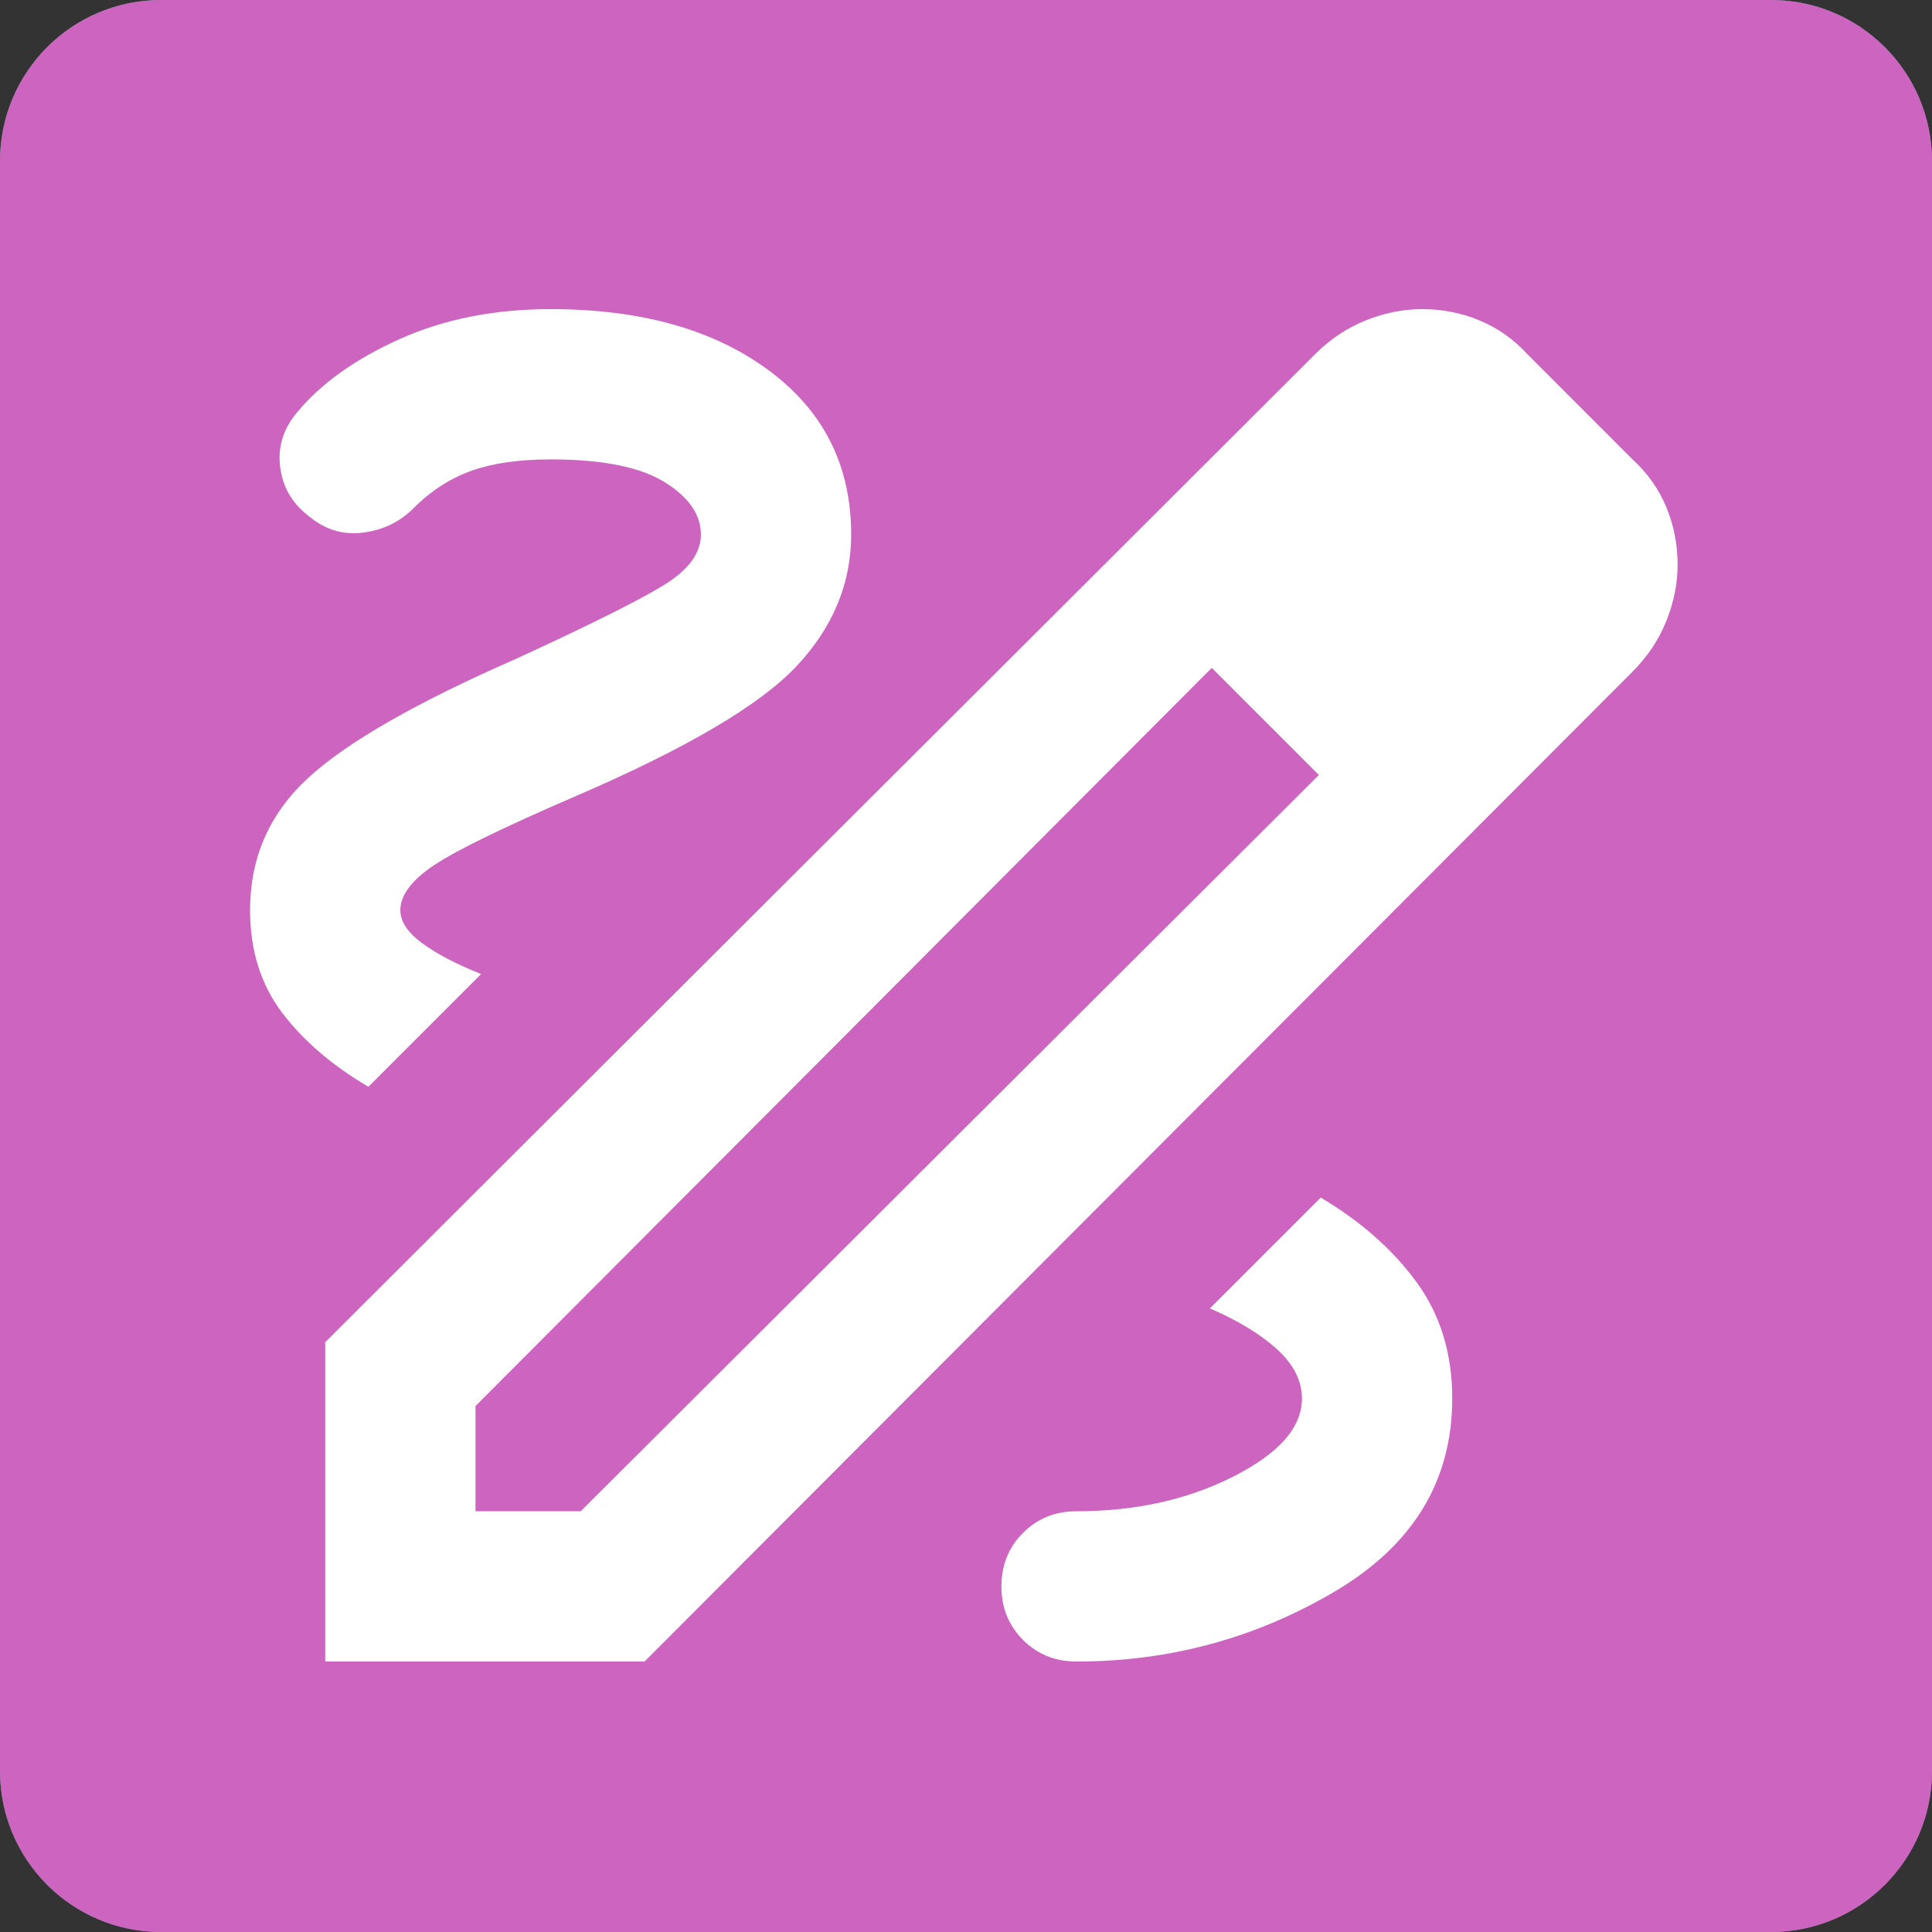 <?xml version="1.0" encoding="UTF-8"?>
<!-- Generated by Pixelmator Pro 3.6.17 -->
<svg width="100" height="100" viewBox="0 0 100 100" xmlns="http://www.w3.org/2000/svg">
    <rect x="0" y="0" width="100" height="100" fill="#333333" stroke="none"/>
    <path id="Rectangle" fill="#cd64bf" fill-rule="evenodd" stroke="none" visibility="hidden" d="M 0 91.667 C 0 96.269 3.731 100 8.333 100 L 91.667 100 C 96.269 100 100 96.269 100 91.667 L 100 8.333 C 100 3.731 96.269 0 91.667 0 L 8.333 0 C 3.731 0 0 3.731 0 8.333 Z"/>
    <path id="Rectangle-copy" fill="#61988e" fill-rule="evenodd" stroke="none" d="M 0 91.667 C 0 96.269 3.731 100 8.333 100 L 91.667 100 C 96.269 100 100 96.269 100 91.667 L 100 8.333 C 100 3.731 96.269 0 91.667 0 L 8.333 0 C 3.731 0 0 3.731 0 8.333 Z"/>
    <path id="Rectangle-copy-2" fill="#cd64bf" fill-rule="evenodd" stroke="none" d="M 0 91.667 C 0 96.269 3.731 100 8.333 100 L 91.667 100 C 96.269 100 100 96.269 100 91.667 L 100 8.333 C 100 3.731 96.269 0 91.667 0 L 8.333 0 C 3.731 0 0 3.731 0 8.333 Z"/>
    <path id="draw24dpFFFFFFFILL0wght400GRAD0opsz24" fill="#ffffff" stroke="none" d="M 16.833 86 L 16.833 69.472 L 68.069 18.333 C 68.847 17.556 69.722 16.972 70.694 16.583 C 71.667 16.194 72.639 16 73.611 16 C 74.648 16 75.637 16.194 76.576 16.583 C 77.516 16.972 78.343 17.556 79.056 18.333 L 84.5 23.778 C 85.278 24.491 85.861 25.317 86.25 26.257 C 86.639 27.197 86.833 28.185 86.833 29.222 C 86.833 30.194 86.639 31.167 86.25 32.139 C 85.861 33.111 85.278 33.986 84.5 34.764 L 33.361 86 L 16.833 86 Z M 24.611 78.222 L 30.056 78.222 L 68.264 40.111 L 65.542 37.292 L 62.722 34.569 L 24.611 72.778 L 24.611 78.222 Z M 79.056 29.319 L 73.514 23.778 L 79.056 29.319 Z M 65.542 37.292 L 62.722 34.569 L 68.264 40.111 L 65.542 37.292 Z M 55.722 86 C 60.519 86 64.958 84.801 69.042 82.403 C 73.125 80.005 75.167 76.667 75.167 72.389 C 75.167 70.056 74.551 68.046 73.319 66.361 C 72.088 64.676 70.435 63.218 68.361 61.986 L 62.625 67.722 C 64.116 68.37 65.282 69.083 66.125 69.861 C 66.968 70.639 67.389 71.481 67.389 72.389 C 67.389 73.88 66.206 75.225 63.84 76.424 C 61.475 77.623 58.769 78.222 55.722 78.222 C 54.62 78.222 53.697 78.595 52.951 79.34 C 52.206 80.086 51.833 81.009 51.833 82.111 C 51.833 83.213 52.206 84.137 52.951 84.882 C 53.697 85.627 54.62 86 55.722 86 Z M 19.069 56.25 L 24.903 50.417 C 23.606 49.898 22.586 49.363 21.84 48.812 C 21.095 48.262 20.722 47.694 20.722 47.111 C 20.722 46.333 21.306 45.556 22.472 44.778 C 23.639 44 26.102 42.801 29.861 41.181 C 35.565 38.718 39.356 36.481 41.236 34.472 C 43.116 32.463 44.056 30.194 44.056 27.667 C 44.056 24.102 42.63 21.266 39.778 19.16 C 36.926 17.053 33.167 16 28.5 16 C 25.583 16 22.975 16.519 20.674 17.556 C 18.373 18.593 16.606 19.856 15.375 21.347 C 14.662 22.19 14.37 23.13 14.5 24.167 C 14.63 25.204 15.116 26.046 15.958 26.694 C 16.801 27.407 17.741 27.699 18.778 27.569 C 19.815 27.44 20.69 27.019 21.403 26.306 C 22.31 25.398 23.315 24.75 24.417 24.361 C 25.519 23.972 26.88 23.778 28.5 23.778 C 31.157 23.778 33.118 24.167 34.382 24.944 C 35.646 25.722 36.278 26.63 36.278 27.667 C 36.278 28.574 35.711 29.4 34.576 30.146 C 33.442 30.891 30.833 32.204 26.75 34.083 C 21.565 36.352 17.968 38.41 15.958 40.257 C 13.949 42.104 12.944 44.389 12.944 47.111 C 12.944 49.185 13.495 50.951 14.597 52.41 C 15.699 53.868 17.19 55.148 19.069 56.25 Z"/>
    <path id="Engagement" fill="#ffffff" stroke="none" visibility="hidden" d="M 45.194 74.528 Z M 11.75 82.889 L 11.75 71.183 C 11.75 68.814 12.36 66.637 13.579 64.651 C 14.798 62.665 16.418 61.15 18.439 60.105 C 22.759 57.945 27.148 56.325 31.608 55.245 C 36.067 54.165 40.596 53.625 45.194 53.625 L 46.658 53.625 C 45.891 54.879 45.316 56.22 44.933 57.649 C 44.55 59.077 44.358 60.523 44.358 61.986 C 40.596 62.056 36.851 62.561 33.123 63.502 C 29.395 64.442 25.755 65.818 22.201 67.63 C 21.574 67.978 21.069 68.466 20.686 69.093 C 20.303 69.72 20.111 70.417 20.111 71.183 L 20.111 74.528 L 49.689 74.528 L 58.05 82.889 L 11.75 82.889 Z M 45.194 49.444 C 40.596 49.444 36.659 47.807 33.384 44.532 C 30.11 41.258 28.472 37.321 28.472 32.722 C 28.472 28.124 30.11 24.187 33.384 20.912 C 36.659 17.637 40.596 16 45.194 16 C 49.793 16 53.73 17.637 57.005 20.912 C 60.279 24.187 61.917 28.124 61.917 32.722 C 61.917 37.321 60.279 41.258 57.005 44.532 C 53.73 47.807 49.793 49.444 45.194 49.444 Z M 45.194 41.083 C 47.494 41.083 49.462 40.265 51.099 38.627 C 52.737 36.99 53.556 35.022 53.556 32.722 C 53.556 30.423 52.737 28.455 51.099 26.817 C 49.462 25.18 47.494 24.361 45.194 24.361 C 42.895 24.361 40.927 25.18 39.289 26.817 C 37.652 28.455 36.833 30.423 36.833 32.722 C 36.833 35.022 37.652 36.99 39.289 38.627 C 40.927 40.265 42.895 41.083 45.194 41.083 Z M 45.194 32.722 Z M 69.86 82.889 L 55.228 68.257 C 54.322 67.351 53.677 66.376 53.294 65.331 C 52.911 64.285 52.719 63.24 52.719 62.195 C 52.719 59.966 53.521 57.98 55.123 56.238 C 56.726 54.496 58.781 53.625 61.29 53.625 C 63.241 53.625 64.773 54.078 65.888 54.984 C 67.003 55.889 68.327 57.109 69.86 58.642 C 71.253 57.248 72.525 56.064 73.674 55.088 C 74.824 54.113 76.409 53.625 78.43 53.625 C 81.008 53.625 83.081 54.513 84.648 56.29 C 86.216 58.067 87 60.07 87 62.3 C 87 63.345 86.791 64.39 86.373 65.435 C 85.955 66.48 85.328 67.421 84.492 68.257 L 69.86 82.889 Z"/>
    <path id="Path" fill="#ffffff" stroke="none" visibility="hidden" d="M 45.833 83.333 L 45.833 51.667 L 25 30.833 L 25 41.667 L 16.667 41.667 L 16.667 16.667 L 41.667 16.667 L 41.667 25 L 30.833 25 L 54.167 48.333 L 54.167 83.333 L 45.833 83.333 Z M 61.875 44.167 L 55.833 38.125 L 69.167 25 L 58.333 25 L 58.333 16.667 L 83.333 16.667 L 83.333 41.667 L 75 41.667 L 75 30.833 L 61.875 44.167 Z"/>
</svg>
